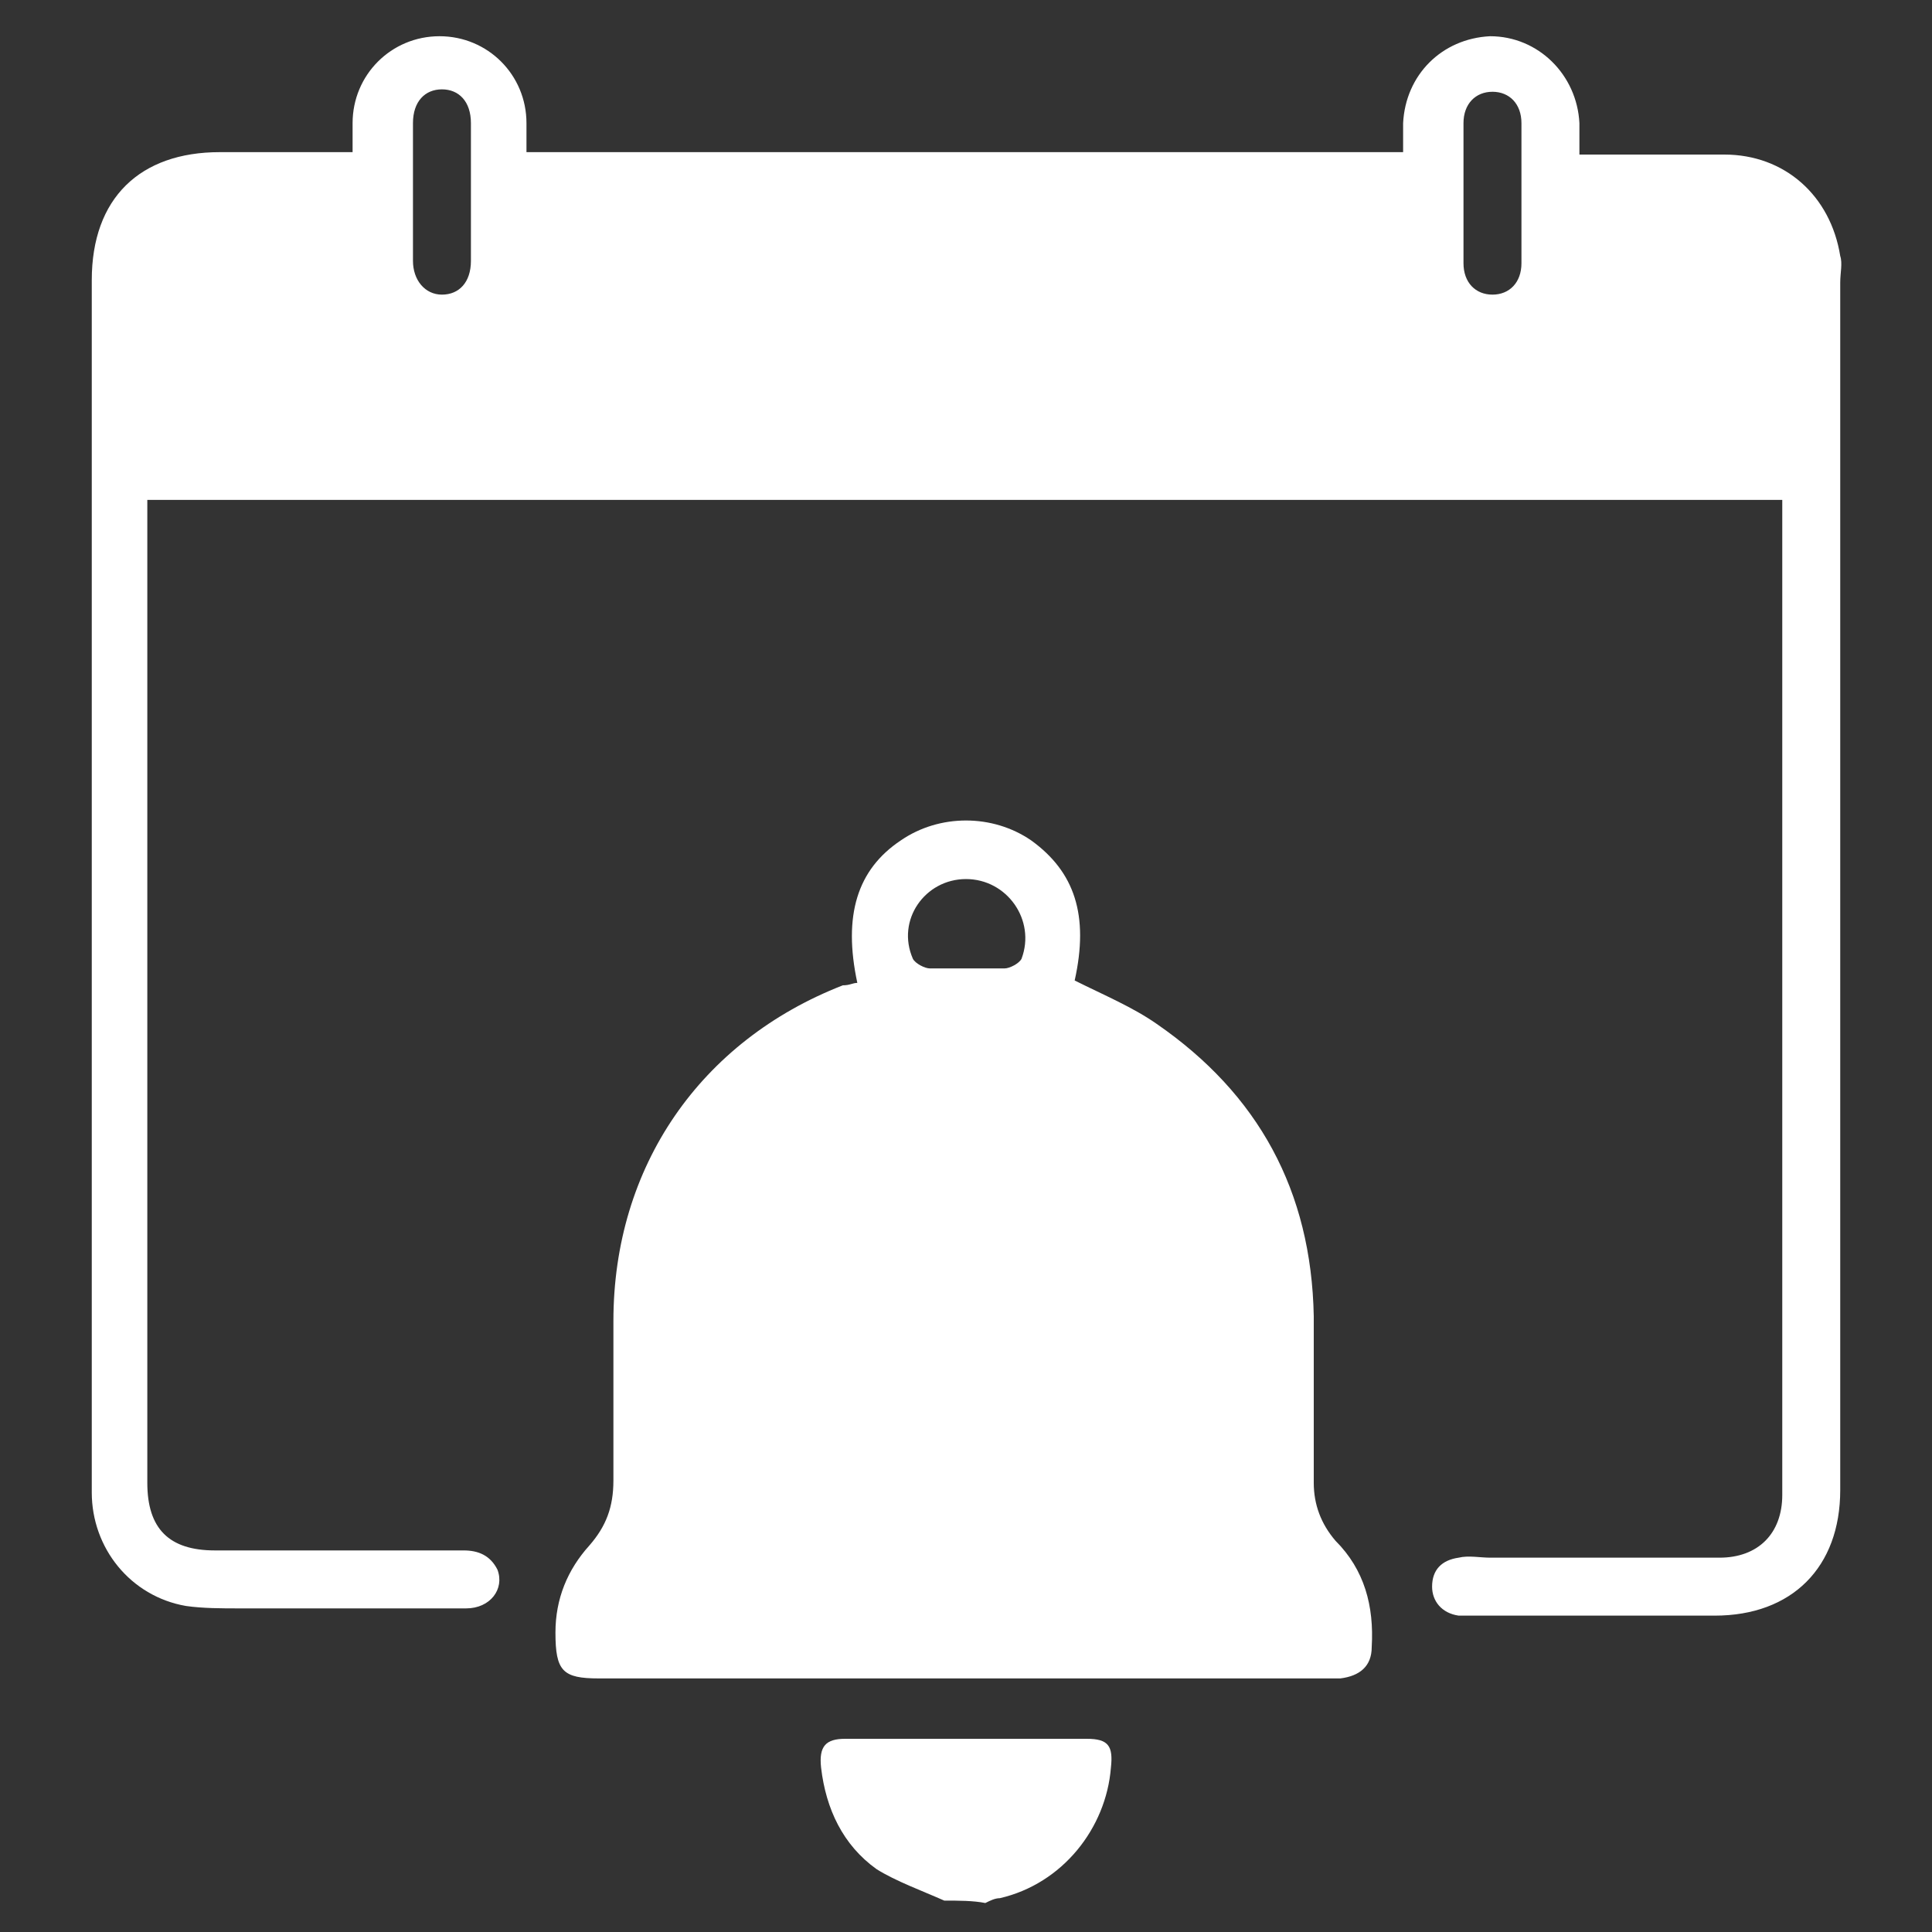 <?xml version="1.0" encoding="utf-8"?>
<!-- Generator: Adobe Illustrator 21.0.2, SVG Export Plug-In . SVG Version: 6.00 Build 0)  -->
<svg version="1.1" id="Layer_1" xmlns="http://www.w3.org/2000/svg" xmlns:xlink="http://www.w3.org/1999/xlink" x="0px" y="0px"
	 viewBox="0 0 80 80" style="enable-background:new 0 0 80 80;" xml:space="preserve">
<rect x="0" y="0" width="80" height="80" fill="#333333" stroke="none"/>
<style type="text/css">
	.st0{display:none;fill:#FFAC00;}
	.st1{fill:#FFFFFF;}
</style>
<rect y="0" class="st0" width="80" height="80"/>
<g>
	<path class="st1" d="M39.1,78.7c-0.9-0.4-2-0.8-2.8-1.3c-1.4-1-2.1-2.5-2.3-4.2c-0.1-0.9,0.2-1.2,1-1.2c3.3,0,6.6,0,10,0
		c0.9,0,1.1,0.3,1,1.2c-0.2,2.5-2,4.8-4.6,5.4c-0.2,0-0.4,0.1-0.6,0.2C40.3,78.7,39.7,78.7,39.1,78.7z"/>
	<path class="st1" d="M73.8,20.7c-22.6,0-45.1,0-67.7,0c0,0.3,0,0.5,0,0.8c0,13.3,0,26.6,0,39.9c0,1.9,0.9,2.8,2.8,2.8
		c3.4,0,6.8,0,10.3,0c0.6,0,1.1,0.2,1.4,0.8c0.3,0.8-0.3,1.6-1.3,1.6c-3.1,0-6.2,0-9.4,0c-0.7,0-1.5,0-2.2-0.1
		c-2.3-0.4-3.9-2.4-3.9-4.7c0-3,0-6,0-9c0-13.7,0-27.5,0-41.2c0-3.4,2-5.3,5.3-5.3c1.8,0,3.6,0,5.5,0c0-0.4,0-0.8,0-1.2
		c0-2,1.6-3.6,3.6-3.6c2,0,3.6,1.6,3.6,3.6c0,0.4,0,0.7,0,1.2c12.1,0,24.1,0,36.3,0c0-0.4,0-0.8,0-1.2c0.1-2,1.6-3.5,3.6-3.6
		c2,0,3.6,1.6,3.7,3.6c0,0.4,0,0.8,0,1.3c2,0,4,0,6,0c2.5,0,4.4,1.7,4.8,4.2c0.1,0.3,0,0.7,0,1.1c0,16.7,0,33.3,0,50
		c0,3.2-2,5.2-5.2,5.2c-3.3,0-6.6,0-10,0c-0.2,0-0.4,0-0.6,0c-0.7-0.1-1.1-0.6-1.1-1.2c0-0.7,0.4-1.1,1.1-1.2c0.4-0.1,0.9,0,1.3,0
		c3.2,0,6.3,0,9.5,0c1.6,0,2.6-1,2.6-2.6c0-13.4,0-26.9,0-40.3C73.8,21.1,73.8,20.9,73.8,20.7z M19.5,8c0-1,0-1.9,0-2.9
		c0-0.9-0.5-1.4-1.2-1.4c-0.7,0-1.2,0.5-1.2,1.4c0,1.9,0,3.8,0,5.7c0,0.8,0.5,1.4,1.2,1.4c0.7,0,1.2-0.5,1.2-1.4
		C19.5,9.9,19.5,8.9,19.5,8z M63,8c0-1,0-2,0-2.9c0-0.8-0.5-1.3-1.2-1.3c-0.7,0-1.2,0.5-1.2,1.3c0,1.9,0,3.9,0,5.8
		c0,0.8,0.5,1.3,1.2,1.3c0.7,0,1.2-0.5,1.2-1.3C63,9.9,63,9,63,8z"/>
	<path class="st1" d="M35.5,40.7c-0.6-2.8,0-4.7,1.8-5.9c1.6-1.1,3.8-1.1,5.4,0c1.8,1.3,2.4,3.1,1.8,5.8c1.2,0.6,2.4,1.1,3.4,1.8
		c4.2,2.9,6.4,6.9,6.5,12.1c0,2.3,0,4.6,0,6.9c0,0.9,0.3,1.7,0.9,2.4c1.2,1.2,1.6,2.7,1.5,4.4c0,0.8-0.5,1.2-1.3,1.3
		c-0.2,0-0.4,0-0.5,0c-10.1,0-20.1,0-30.2,0c-1.5,0-1.8-0.3-1.8-1.9c0-1.4,0.5-2.6,1.4-3.6c0.7-0.8,1-1.6,1-2.7c0-2.2,0-4.4,0-6.6
		c0-6.4,3.6-11.6,9.5-13.9C35.2,40.8,35.3,40.7,35.5,40.7z M40,36.4c-1.7,0-2.9,1.7-2.2,3.3c0.1,0.2,0.5,0.4,0.7,0.4c1,0,2,0,3.1,0
		c0.2,0,0.6-0.2,0.7-0.4C42.9,38.1,41.7,36.4,40,36.4z"/>
</g>
</svg>
